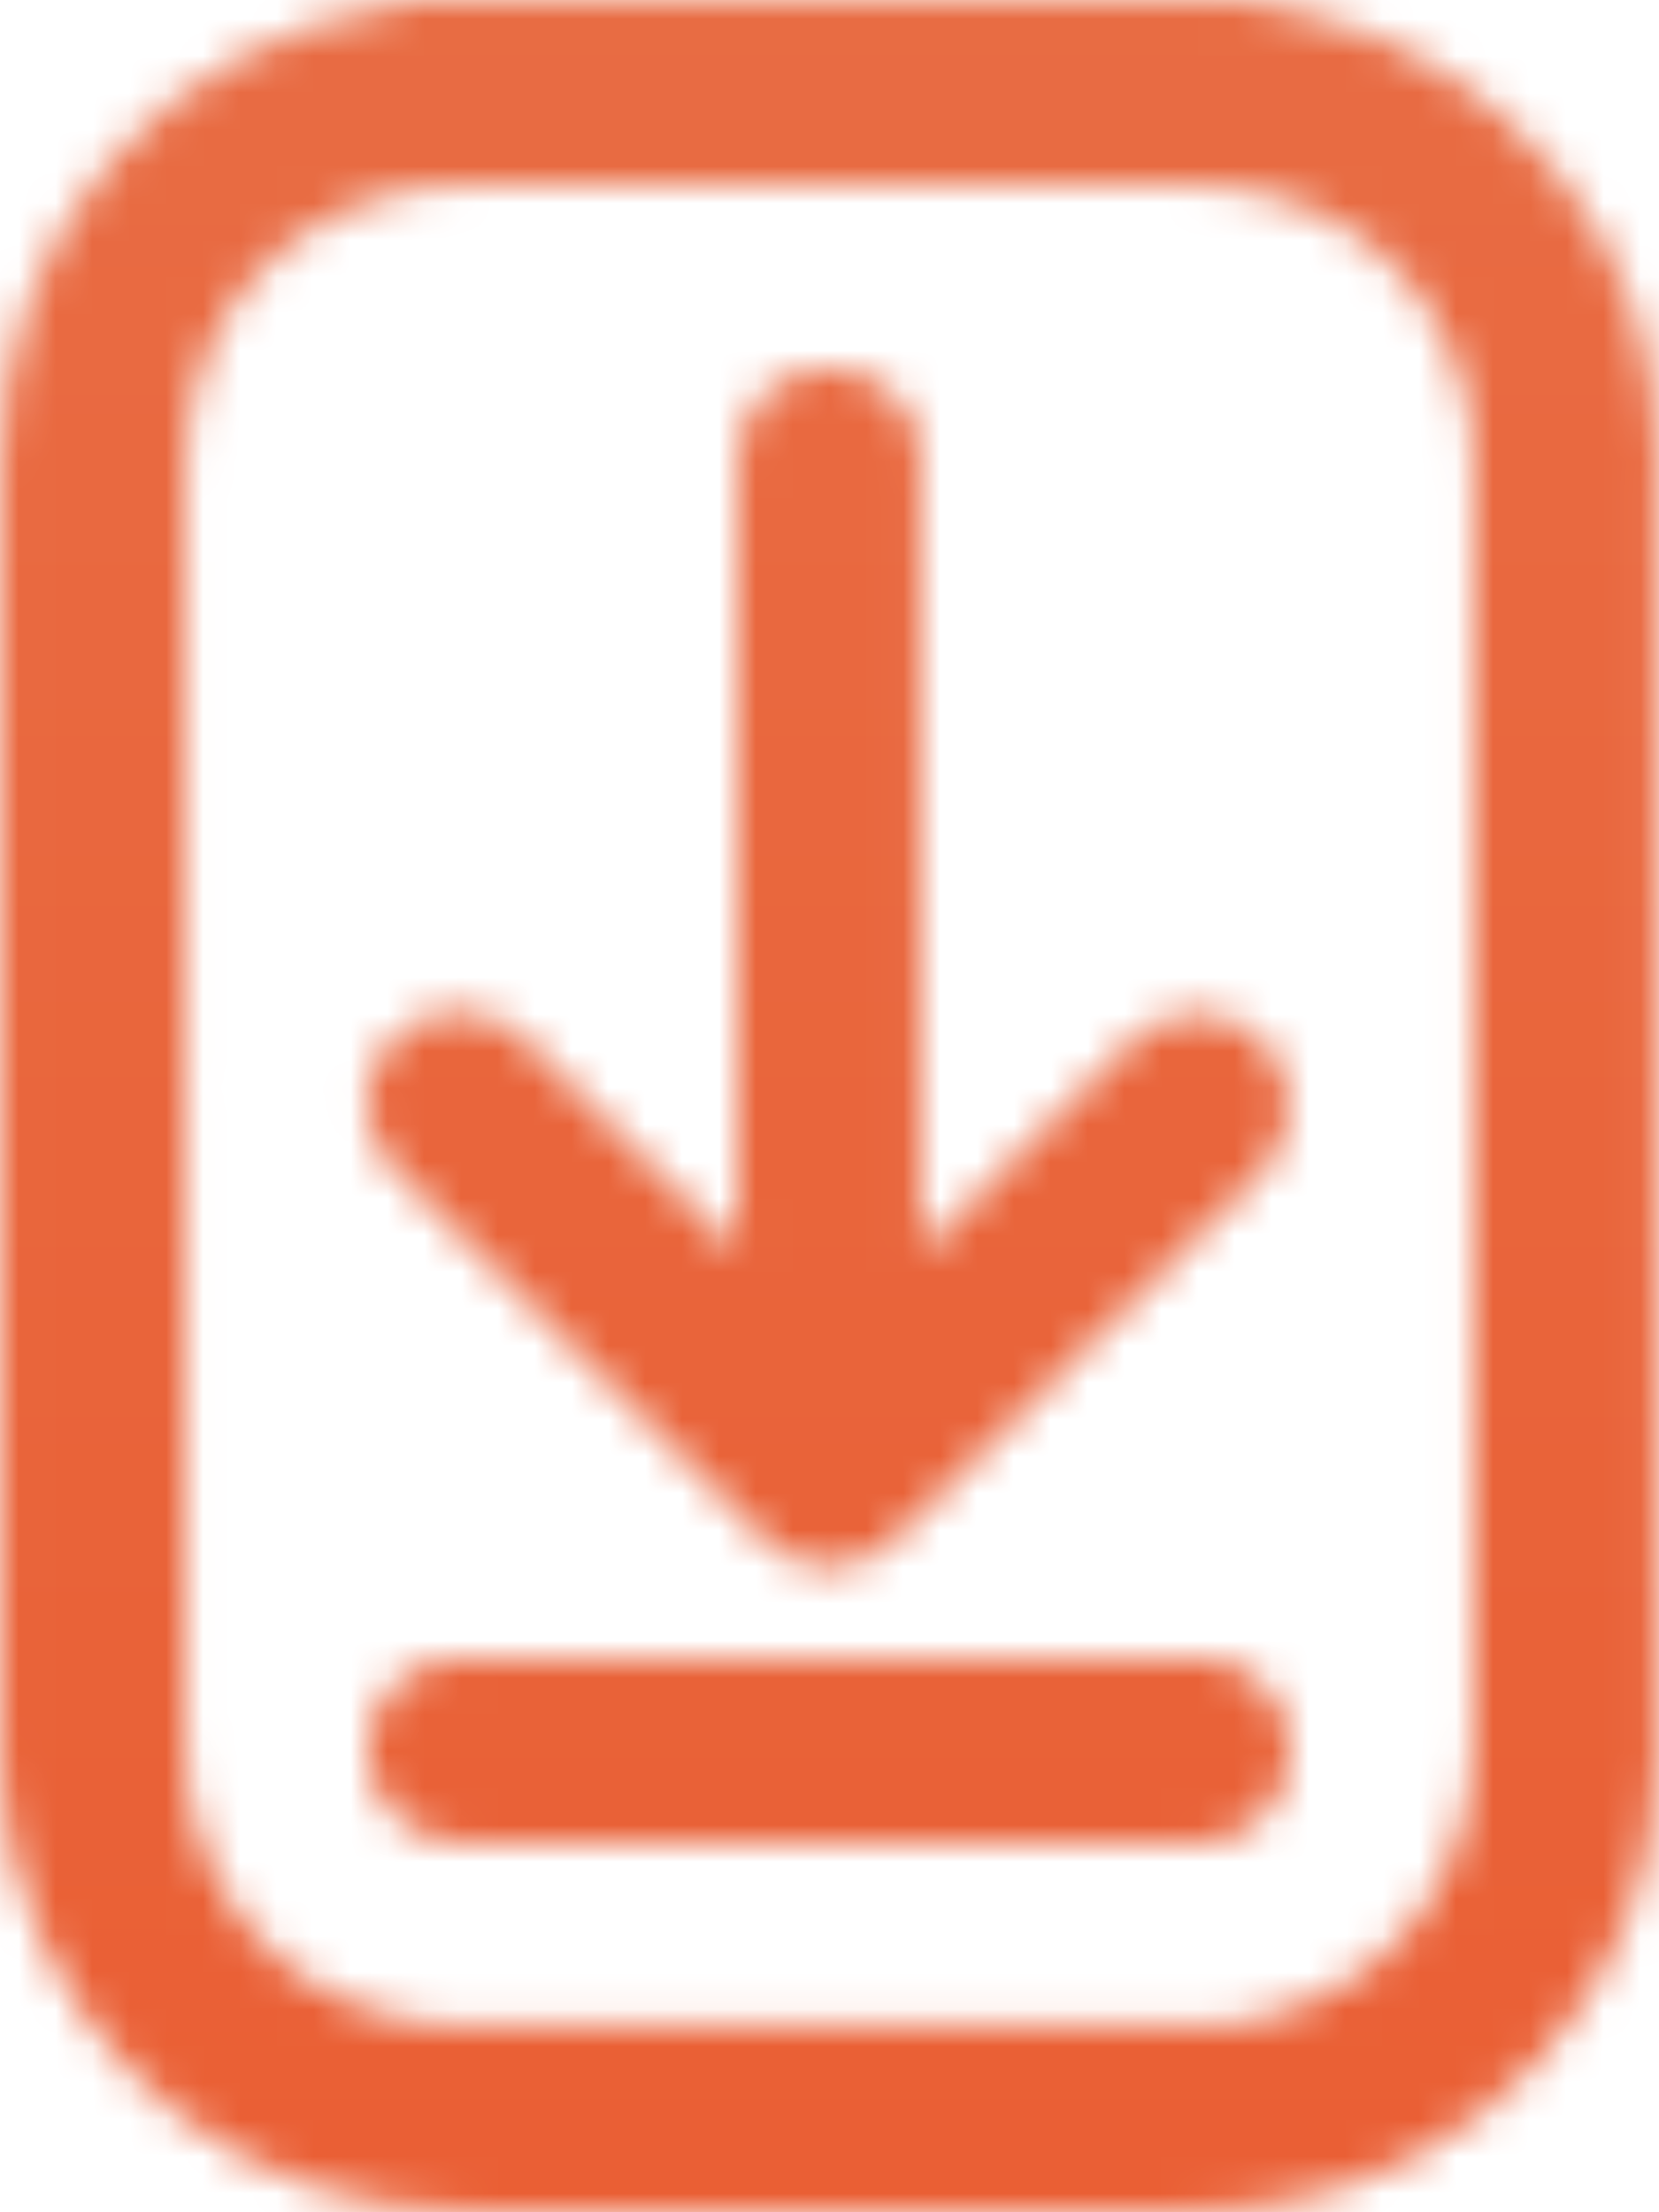 <svg width="45" height="60" fill="none" xmlns="http://www.w3.org/2000/svg"><mask id="a" style="mask-type:alpha" maskUnits="userSpaceOnUse" x="0" y="0" width="46" height="60"><g fill="#000"><path d="M44.968 12.19c-.02-5.613-4.131-10.598-9.61-11.847C34.82.22 34.277.114 33.74 0H11.015c-.052.152-.188.106-.294.124C4.456 1.134.016 6.253.008 12.54-.008 24.173.005 35.808.003 47.44c0 1.098.135 2.178.425 3.238 1.512 5.535 6.368 9.277 12.11 9.293 6.637.017 13.274.006 19.91 0 .506 0 1.014-.044 1.517-.099 6.101-.667 10.976-5.938 11.001-12.076.05-11.868.046-23.737.002-35.605v-.001zm-4.992 35.056c-.002 3.935-2.485 6.933-6.305 7.628-.438.08-.894.09-1.34.091-6.558.005-13.117.011-19.675 0-3.881-.006-6.873-2.512-7.555-6.318-.09-.495-.087-1.01-.087-1.517-.006-5.719-.003-11.44-.003-17.158 0-5.779-.007-11.555.003-17.334.008-3.871 2.53-6.872 6.328-7.547.42-.075.855-.08 1.284-.081 6.578-.005 13.157-.013 19.735 0 3.865.007 6.868 2.542 7.535 6.343.08.457.08.933.08 1.4.004 11.497.006 22.994 0 34.491v.002z"/><path d="M24.984 33.937c.24-.227.38-.354.515-.488 1.697-1.697 3.39-3.399 5.093-5.09 1.097-1.09 2.633-1.12 3.646-.089.988 1.005.952 2.546-.11 3.61a4108.302 4108.302 0 01-9.768 9.769c-1.137 1.132-2.6 1.129-3.733-.003a4827.27 4827.27 0 01-9.81-9.811c-1.101-1.104-1.137-2.624-.11-3.65 1.02-1.017 2.54-.97 3.649.132 1.716 1.705 3.424 3.42 5.136 5.13.135.135.276.262.43.404.153-.227.08-.443.08-.645.004-6.83 0-13.659.005-20.49 0-1.515.814-2.504 2.2-2.703 1.304-.188 2.607.816 2.75 2.126.03.27.026.545.026.819v20.978l.001.001zm-2.431 11.045c3.3 0 6.598-.005 9.899.003 1.135.003 2.063.676 2.407 1.706a2.494 2.494 0 01-.856 2.774c-.484.375-1.041.523-1.64.523-6.58.002-13.159.008-19.739-.003-1.503-.003-2.62-1.09-2.631-2.492-.011-1.43 1.124-2.508 2.663-2.51 3.3-.004 6.598 0 9.898 0l-.001-.001z"/></g></mask><g mask="url(#a)"><path fill="url(#paint0_linear_5809_56)" d="M-12.837-14.716h66.221v87.825h-66.221z"/></g><defs><linearGradient id="paint0_linear_5809_56" x1="20.274" y1="-14.716" x2="20.274" y2="73.109" gradientUnits="userSpaceOnUse"><stop stop-color="#E86F47"/><stop offset="1" stop-color="#EA5C31"/></linearGradient></defs></svg>